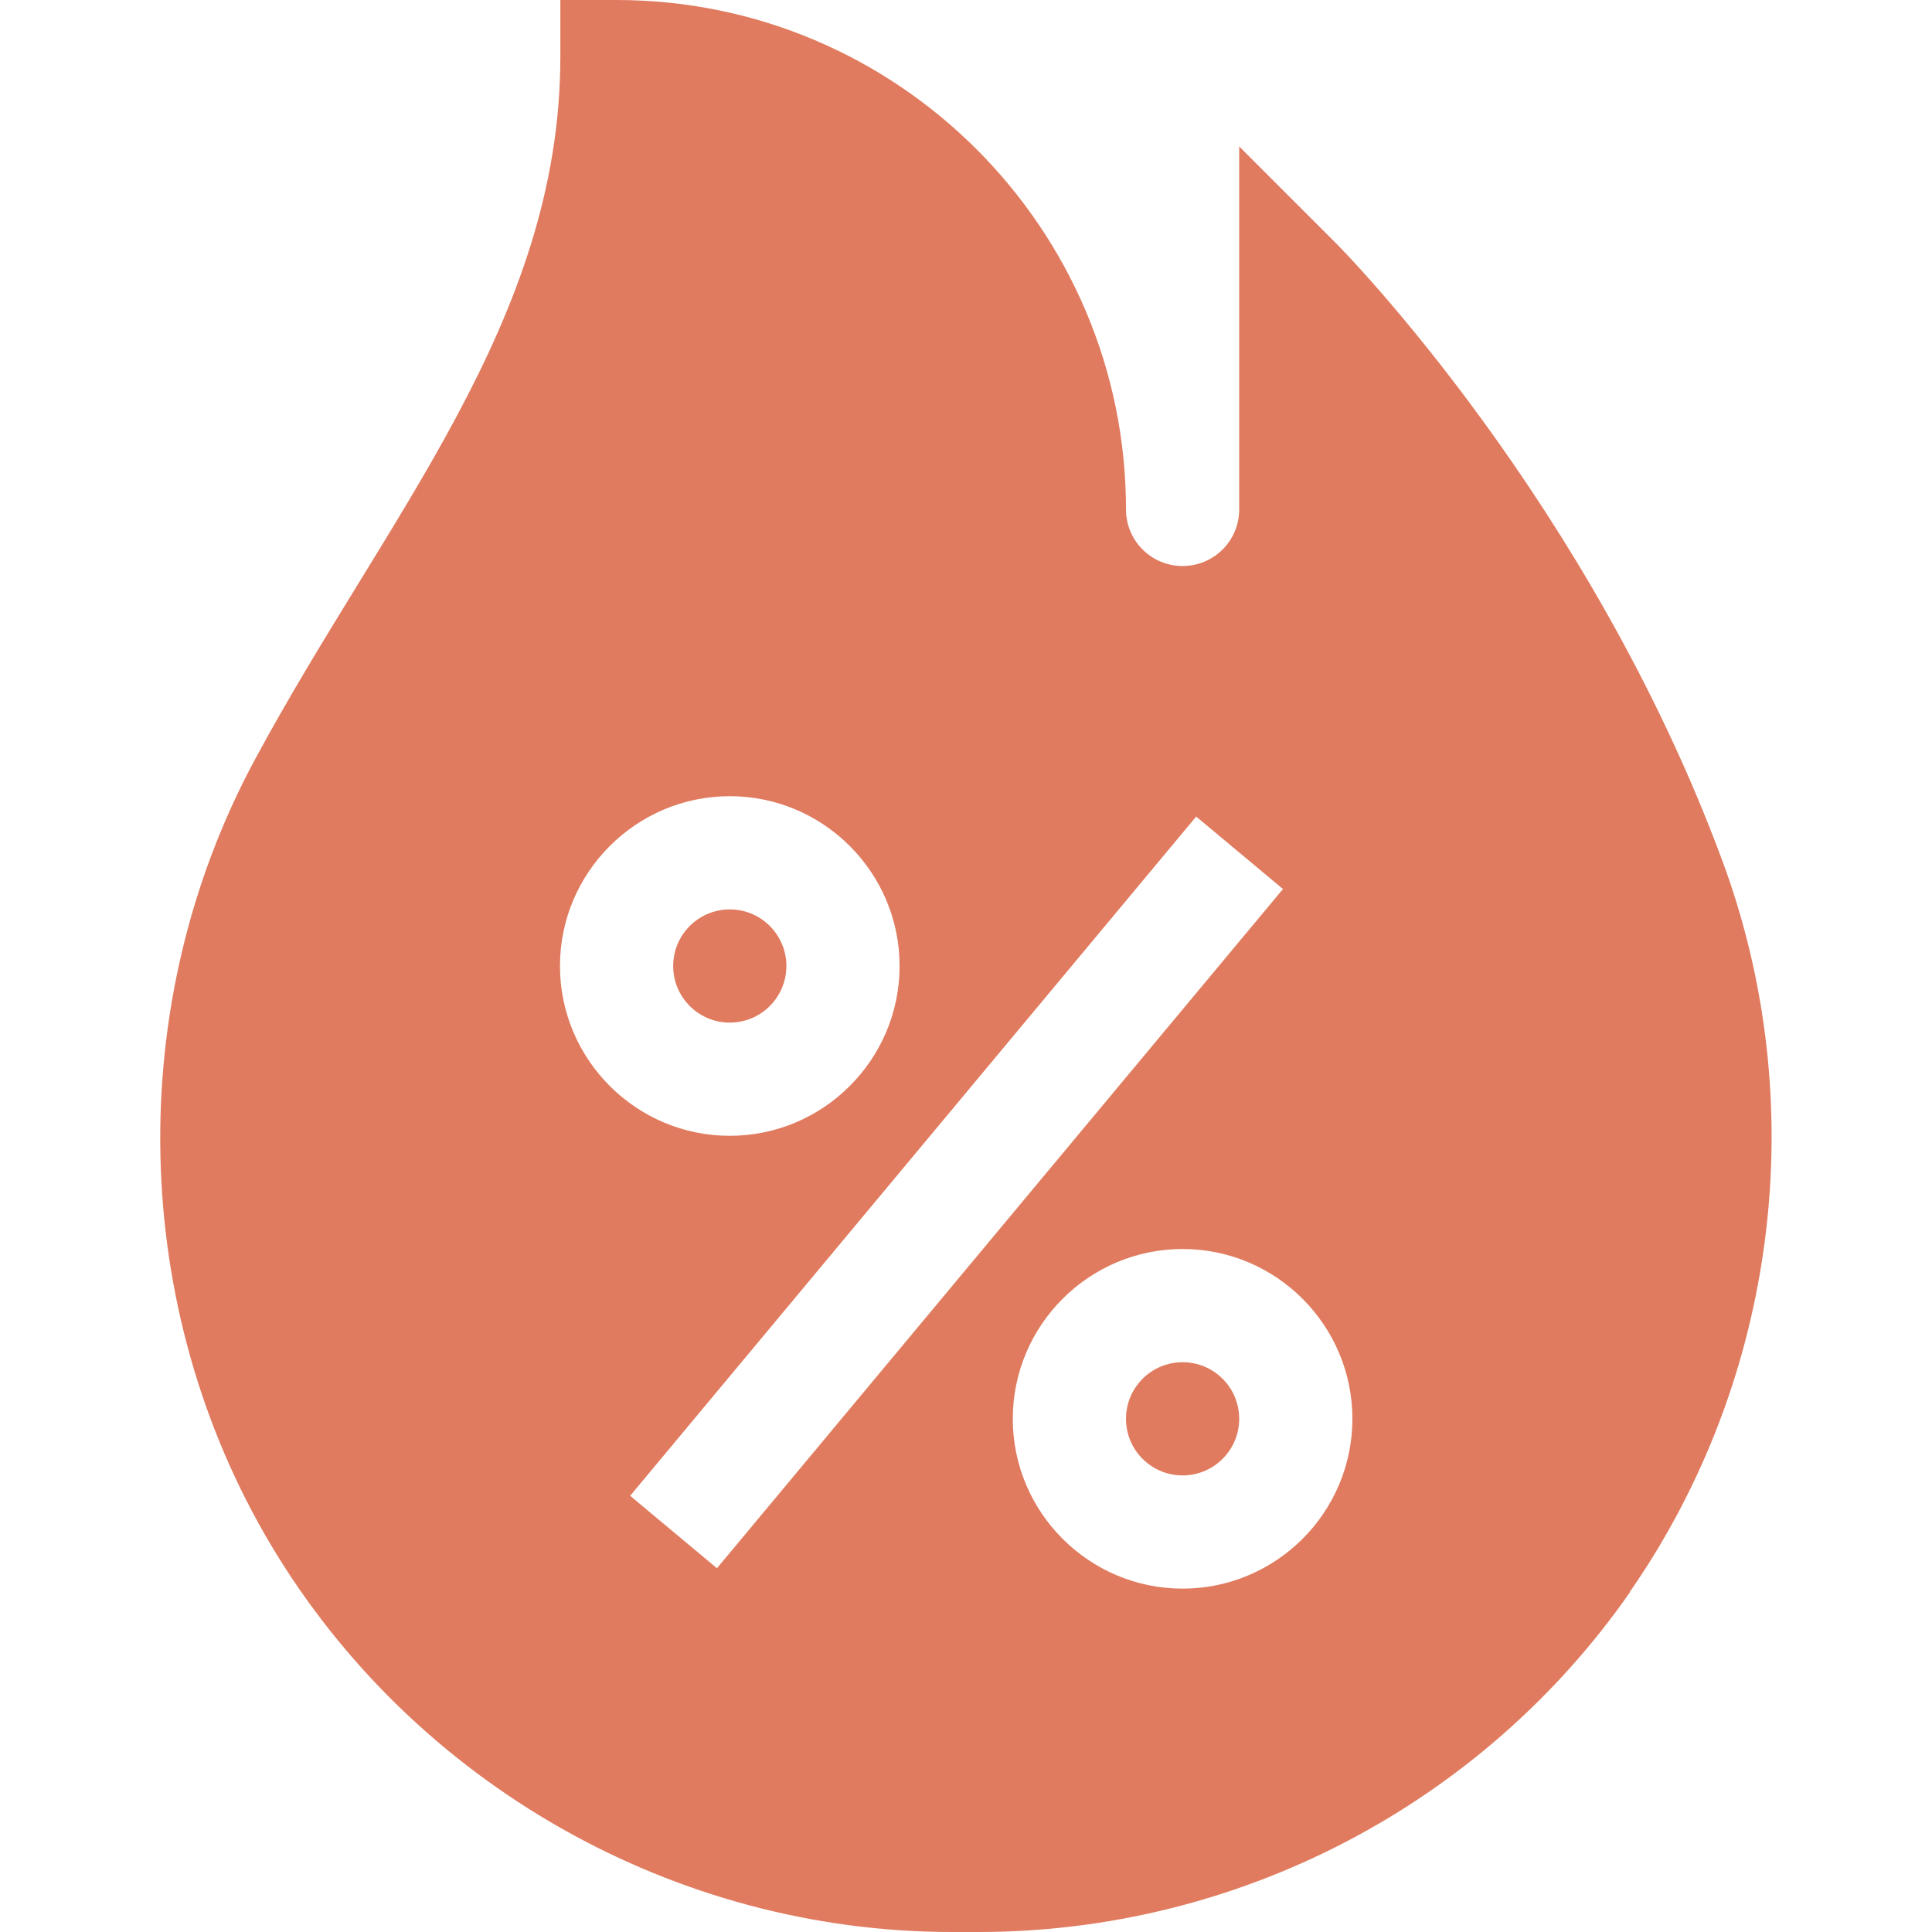 <svg xmlns="http://www.w3.org/2000/svg" id="Capa_1" data-name="Capa 1" viewBox="0 0 512 512"><defs><style>      .cls-1 {        fill: #e07b5f;        stroke-width: 0px;      }    </style></defs><circle class="cls-1" cx="313.4" cy="376" r="15"></circle><path class="cls-1" d="M431.9,421.9c39.2-56.4,48.4-129.5,24.5-193.9-35.2-95-99.6-160.8-102.4-163.6l-25.6-25.6v96.2c0,8.3-6.7,15-15,15s-15-6.7-15-15C298.4,60.6,237.9,0,163.4,0h-14.9v15c0,70.2-46.3,121.9-81,186.4-34.9,64.8-33.2,145.2,4.4,208.2,37.7,63.1,106.8,102.4,180.4,102.4h7c68.7,0,133.4-33.7,172.7-90.1h0ZM148.4,256c0-24.8,20.2-45,45-45s45,20.2,45,45-20.2,45-45,45-45-20.2-45-45ZM190,415.6l-23-19.2,150-180,23,19.2-150,180ZM313.4,421c-24.8,0-45-20.2-45-45s20.2-45,45-45,45,20.2,45,45-20.2,45-45,45Z"></path><circle class="cls-1" cx="193.4" cy="256" r="15"></circle></svg>
